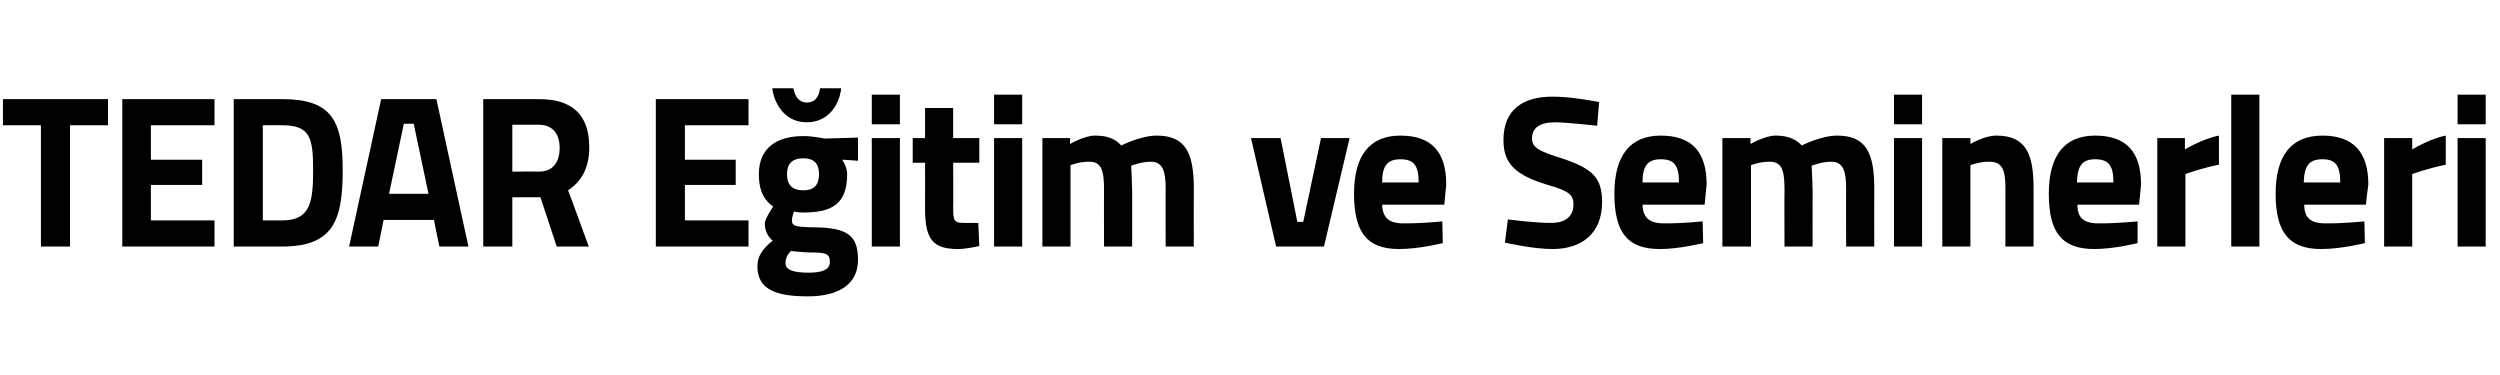 <?xml version="1.0" standalone="no"?>
<!DOCTYPE svg PUBLIC "-//W3C//DTD SVG 1.1//EN" "http://www.w3.org/Graphics/SVG/1.1/DTD/svg11.dtd">
<svg xmlns="http://www.w3.org/2000/svg" version="1.1" width="507px" height="76px" viewBox="0 -12 507 76" style="top:-12px">
  <desc>TEDAR E itim ve Seminerleri</desc>
  <defs/>
  <g id="Polygon394450">
    <path d="M 0.6 8.1 L 21.9 8.1 L 21.9 13.4 L 14.2 13.4 L 14.2 38 L 8.3 38 L 8.3 13.4 L 0.6 13.4 L 0.6 8.1 Z M 24.8 8.1 L 43.5 8.1 L 43.5 13.4 L 30.6 13.4 L 30.6 20.4 L 41 20.4 L 41 25.5 L 30.6 25.5 L 30.6 32.7 L 43.5 32.7 L 43.5 38 L 24.8 38 L 24.8 8.1 Z M 47.4 38 L 47.4 8.1 C 47.4 8.1 57.2 8.08 57.2 8.1 C 67.3 8.1 69.5 12.5 69.5 22.5 C 69.5 32.7 67.6 38 57.2 38 C 57.2 38 47.4 38 47.4 38 Z M 57.2 13.4 C 57.2 13.36 53.3 13.4 53.3 13.4 L 53.3 32.7 C 53.3 32.7 57.2 32.72 57.2 32.7 C 62.9 32.7 63.5 29.1 63.5 22.5 C 63.5 15.9 62.9 13.4 57.2 13.4 Z M 77.3 8.1 L 88.5 8.1 L 95 38 L 89.1 38 L 88 32.6 L 77.8 32.6 L 76.7 38 L 70.8 38 L 77.3 8.1 Z M 78.9 27.3 L 86.9 27.3 L 83.9 13.1 L 81.9 13.1 L 78.9 27.3 Z M 103.9 28 L 103.9 38 L 98 38 L 98 8.1 C 98 8.1 109.26 8.08 109.3 8.1 C 115.9 8.1 119.5 11.1 119.5 17.9 C 119.5 22.1 117.9 24.8 115.2 26.6 C 115.24 26.56 119.4 38 119.4 38 L 112.9 38 L 109.6 28 L 103.9 28 Z M 109.3 13.3 C 109.26 13.27 103.9 13.3 103.9 13.3 L 103.9 22.8 C 103.9 22.8 109.35 22.78 109.3 22.8 C 112.3 22.8 113.5 20.7 113.5 18 C 113.5 15.2 112.1 13.3 109.3 13.3 Z M 133 8.1 L 151.8 8.1 L 151.8 13.4 L 138.9 13.4 L 138.9 20.4 L 149.2 20.4 L 149.2 25.5 L 138.9 25.5 L 138.9 32.7 L 151.8 32.7 L 151.8 38 L 133 38 L 133 8.1 Z M 153.6 42 C 153.6 40 154.6 38.5 156.7 36.8 C 155.8 36.1 155.1 34.8 155.1 33.4 C 155.1 32.3 156.8 29.9 156.8 29.9 C 155.3 28.8 153.9 27.2 153.9 23.3 C 153.9 17.7 157.9 15.6 162.9 15.6 C 164.74 15.56 167.2 16.1 167.2 16.1 L 174 15.9 L 174 20.6 C 174 20.6 170.84 20.36 170.8 20.4 C 171.2 21 171.8 22.1 171.8 23.3 C 171.8 29.5 168.6 31.1 162.8 31.1 C 162.3 31.1 161.4 31 161 30.9 C 161 30.9 160.6 32.1 160.6 32.6 C 160.6 33.8 161.1 34 164.7 34.1 C 172 34.1 174 35.8 174 40.7 C 174 46.1 169.4 48.1 163.9 48.1 C 157.7 48.1 153.6 46.9 153.6 42 Z M 160.4 38.9 C 159.7 39.6 159.3 40.3 159.3 41.4 C 159.3 42.7 160.8 43.3 164 43.3 C 166.7 43.3 168.3 42.7 168.3 41.1 C 168.3 39.4 167.4 39.2 164.3 39.2 C 163.1 39.2 160.4 38.9 160.4 38.9 Z M 166.1 23.3 C 166.1 21.3 165.2 20.1 162.9 20.1 C 160.6 20.1 159.6 21.3 159.6 23.3 C 159.6 25.4 160.6 26.6 162.9 26.6 C 165.2 26.6 166.1 25.4 166.1 23.3 Z M 160.9 5.9 C 161.2 7.6 162.1 8.8 163.6 8.8 C 165.3 8.8 166.1 7.6 166.3 5.9 C 166.3 5.9 170.6 5.9 170.6 5.9 C 170.2 9.4 167.9 12.8 163.6 12.8 C 159.4 12.8 157.1 9.4 156.6 5.9 C 156.6 5.9 160.9 5.9 160.9 5.9 Z M 176.8 16 L 182.5 16 L 182.5 38 L 176.8 38 L 176.8 16 Z M 176.8 7.2 L 182.5 7.2 L 182.5 13.2 L 176.8 13.2 L 176.8 7.2 Z M 193.3 21 C 193.3 21 193.35 30.04 193.3 30 C 193.3 32.2 193.3 33.2 195.1 33.2 C 196.34 33.25 198.4 33.2 198.4 33.2 L 198.6 37.9 C 198.6 37.9 195.78 38.53 194.3 38.5 C 189.1 38.5 187.6 36.5 187.6 30.2 C 187.63 30.17 187.6 21 187.6 21 L 185.1 21 L 185.1 16 L 187.6 16 L 187.6 9.9 L 193.3 9.9 L 193.3 16 L 198.6 16 L 198.6 21 L 193.3 21 Z M 201.6 16 L 207.3 16 L 207.3 38 L 201.6 38 L 201.6 16 Z M 201.6 7.2 L 207.3 7.2 L 207.3 13.2 L 201.6 13.2 L 201.6 7.2 Z M 211.4 38 L 211.4 16 L 217 16 L 217 17.2 C 217 17.2 219.97 15.47 222.1 15.5 C 224.5 15.5 226.1 16.1 227.4 17.5 C 227.4 17.5 231.3 15.5 234.6 15.5 C 240.4 15.5 242.1 19 242.1 26.1 C 242.08 26.08 242.1 38 242.1 38 L 236.4 38 C 236.4 38 236.36 26.25 236.4 26.3 C 236.4 22.9 235.9 20.8 233.4 20.8 C 231.67 20.75 229.4 21.6 229.4 21.6 C 229.4 21.6 229.58 24.89 229.6 26.6 C 229.58 26.6 229.6 38 229.6 38 L 223.9 38 C 223.9 38 223.86 26.69 223.9 26.7 C 223.9 22.7 223.5 20.8 220.9 20.8 C 218.99 20.75 217.1 21.5 217.1 21.5 L 217.1 38 L 211.4 38 Z M 259.7 16 L 263.1 33 L 264.3 33 L 267.9 16 L 273.7 16 L 268.5 38 L 258.8 38 L 253.7 16 L 259.7 16 Z M 292.5 32.9 L 292.6 37.3 C 292.6 37.3 287.71 38.53 283.7 38.5 C 277.3 38.5 274.6 35.2 274.6 27.3 C 274.6 19.5 277.8 15.5 284 15.5 C 290.3 15.5 293.3 18.8 293.3 25.4 C 293.3 25.42 292.9 29.5 292.9 29.5 C 292.9 29.5 280.33 29.51 280.3 29.5 C 280.4 32.1 281.6 33.3 284.6 33.3 C 288.14 33.34 292.5 32.9 292.5 32.9 Z M 287.7 25 C 287.7 21.5 286.7 20.3 284 20.3 C 281.3 20.3 280.3 21.7 280.3 25 C 280.3 25 287.7 25 287.7 25 Z M 323.9 13.5 C 323.9 13.5 317.84 12.83 315.4 12.8 C 312.2 12.8 310.7 14 310.7 16 C 310.7 17.9 311.9 18.6 316.7 20.1 C 323 22.2 324.9 24 324.9 29 C 324.9 35.5 320.6 38.5 314.9 38.5 C 310.93 38.53 305.2 37.2 305.2 37.2 L 305.8 32.5 C 305.8 32.5 311.53 33.25 314.6 33.2 C 317.7 33.2 319.1 31.7 319.1 29.4 C 319.1 27.5 318.1 26.7 313.9 25.5 C 307.3 23.5 304.9 21.2 304.9 16.4 C 304.9 10.2 308.9 7.6 314.8 7.6 C 318.65 7.55 324.3 8.7 324.3 8.7 L 323.9 13.5 Z M 345.3 32.9 L 345.4 37.3 C 345.4 37.3 340.52 38.53 336.6 38.5 C 330.1 38.5 327.4 35.2 327.4 27.3 C 327.4 19.5 330.6 15.5 336.8 15.5 C 343.1 15.5 346.1 18.8 346.1 25.4 C 346.11 25.42 345.7 29.5 345.7 29.5 C 345.7 29.5 333.14 29.51 333.1 29.5 C 333.2 32.1 334.4 33.3 337.5 33.3 C 340.95 33.34 345.3 32.9 345.3 32.9 Z M 340.5 25 C 340.5 21.5 339.5 20.3 336.8 20.3 C 334.1 20.3 333.1 21.7 333.1 25 C 333.1 25 340.5 25 340.5 25 Z M 349.3 38 L 349.3 16 L 355 16 L 355 17.2 C 355 17.2 357.97 15.47 360.1 15.5 C 362.4 15.5 364.1 16.1 365.4 17.5 C 365.4 17.5 369.3 15.5 372.6 15.5 C 378.4 15.5 380.1 19 380.1 26.1 C 380.07 26.08 380.1 38 380.1 38 L 374.4 38 C 374.4 38 374.36 26.25 374.4 26.3 C 374.4 22.9 373.9 20.8 371.4 20.8 C 369.66 20.75 367.4 21.6 367.4 21.6 C 367.4 21.6 367.57 24.89 367.6 26.6 C 367.57 26.6 367.6 38 367.6 38 L 361.9 38 C 361.9 38 361.85 26.69 361.9 26.7 C 361.9 22.7 361.5 20.8 358.9 20.8 C 356.99 20.75 355.1 21.5 355.1 21.5 L 355.1 38 L 349.3 38 Z M 384.1 16 L 389.8 16 L 389.8 38 L 384.1 38 L 384.1 16 Z M 384.1 7.2 L 389.8 7.2 L 389.8 13.2 L 384.1 13.2 L 384.1 7.2 Z M 393.9 38 L 393.9 16 L 399.6 16 L 399.6 17.2 C 399.6 17.2 402.47 15.47 404.9 15.5 C 410.9 15.5 412.4 19.3 412.4 26.1 C 412.41 26.08 412.4 38 412.4 38 L 406.7 38 C 406.7 38 406.69 26.25 406.7 26.3 C 406.7 22.9 406.3 20.8 403.5 20.8 C 401.49 20.75 399.6 21.5 399.6 21.5 L 399.6 38 L 393.9 38 Z M 433.5 32.9 L 433.5 37.3 C 433.5 37.3 428.64 38.53 424.7 38.5 C 418.2 38.5 415.5 35.2 415.5 27.3 C 415.5 19.5 418.7 15.5 424.9 15.5 C 431.2 15.5 434.2 18.8 434.2 25.4 C 434.23 25.42 433.8 29.5 433.8 29.5 C 433.8 29.5 421.25 29.51 421.3 29.5 C 421.3 32.1 422.5 33.3 425.6 33.3 C 429.06 33.34 433.5 32.9 433.5 32.9 Z M 428.6 25 C 428.6 21.5 427.6 20.3 424.9 20.3 C 422.2 20.3 421.3 21.7 421.2 25 C 421.2 25 428.6 25 428.6 25 Z M 437.5 16 L 443.1 16 L 443.1 18.3 C 443.1 18.3 446.72 16.13 450 15.5 C 450 15.5 450 21.4 450 21.4 C 446.21 22.16 443.2 23.3 443.2 23.3 L 443.2 38 L 437.5 38 L 437.5 16 Z M 452.5 7.2 L 458.2 7.2 L 458.2 38 L 452.5 38 L 452.5 7.2 Z M 479.5 32.9 L 479.6 37.3 C 479.6 37.3 474.67 38.53 470.7 38.5 C 464.3 38.5 461.5 35.2 461.5 27.3 C 461.5 19.5 464.7 15.5 471 15.5 C 477.2 15.5 480.3 18.8 480.3 25.4 C 480.26 25.42 479.8 29.5 479.8 29.5 C 479.8 29.5 467.29 29.51 467.3 29.5 C 467.3 32.1 468.5 33.3 471.6 33.3 C 475.1 33.34 479.5 32.9 479.5 32.9 Z M 474.6 25 C 474.6 21.5 473.6 20.3 471 20.3 C 468.2 20.3 467.3 21.7 467.2 25 C 467.2 25 474.6 25 474.6 25 Z M 483.5 16 L 489.2 16 L 489.2 18.3 C 489.2 18.3 492.76 16.13 496 15.5 C 496 15.5 496 21.4 496 21.4 C 492.24 22.16 489.2 23.3 489.2 23.3 L 489.2 38 L 483.5 38 L 483.5 16 Z M 498.4 16 L 504.1 16 L 504.1 38 L 498.4 38 L 498.4 16 Z M 498.4 7.2 L 504.1 7.2 L 504.1 13.2 L 498.4 13.2 L 498.4 7.2 Z " stroke="none" fill="#000"/>
  </g>
</svg>